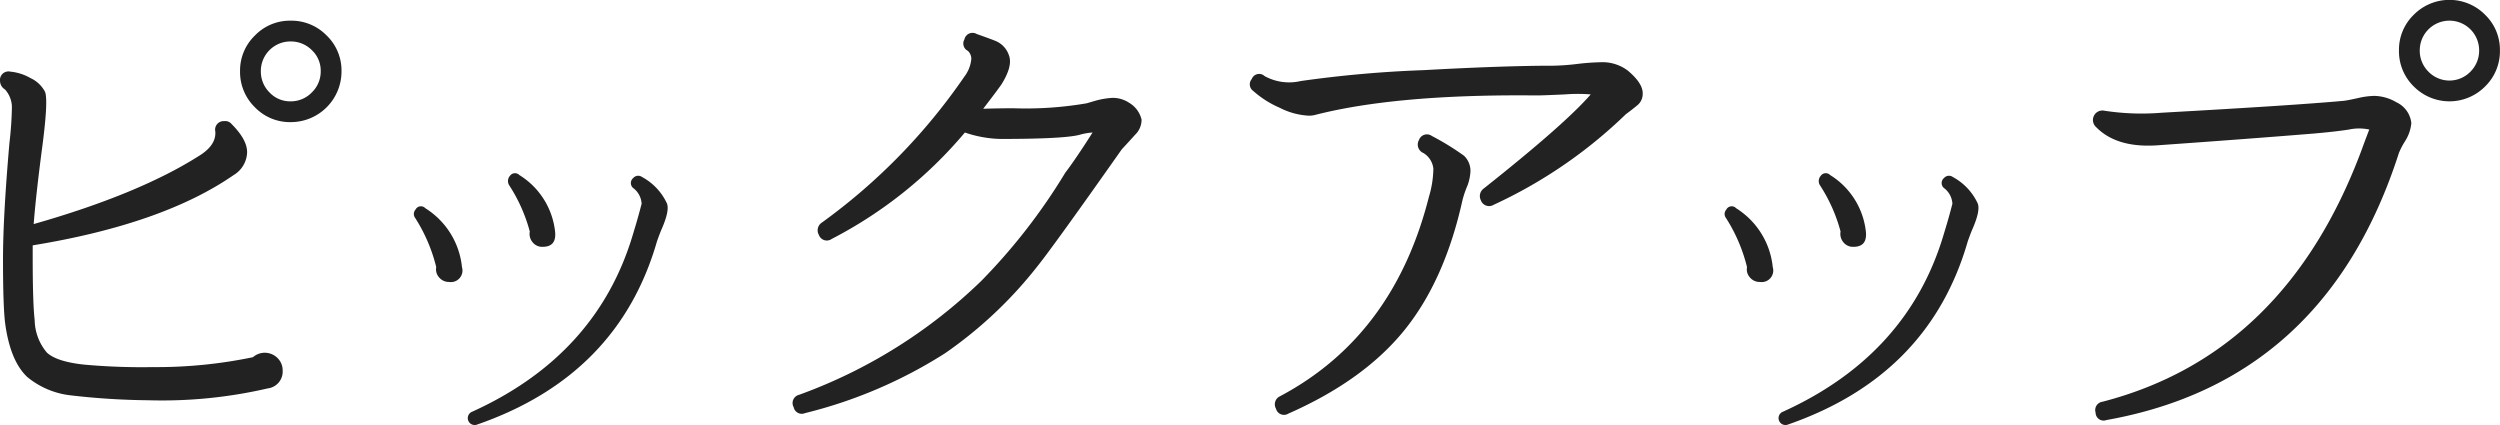 <svg xmlns="http://www.w3.org/2000/svg" width="303.094" height="51.563" viewBox="0 0 303.094 51.563">
<defs>
    <style>
      .cls-1 {
        fill: #222;
        fill-rule: evenodd;
      }
    </style>
  </defs>
  <path id="h2_pickup" class="cls-1" d="M124.135,6.681a5.963,5.963,0,0,0-4.38-1.8,5.892,5.892,0,0,0-4.32,1.8,5.892,5.892,0,0,0-1.8,4.32,5.961,5.961,0,0,0,1.8,4.38,5.892,5.892,0,0,0,4.32,1.8,6.146,6.146,0,0,0,6.18-6.18A5.892,5.892,0,0,0,124.135,6.681Zm-5.97,39.09a2.181,2.181,0,0,0-2.97-.09,57.069,57.069,0,0,1-12.12,1.2,77.786,77.786,0,0,1-8.34-.3q-3.361-.36-4.53-1.47a6.258,6.258,0,0,1-1.47-3.93q-0.24-2.039-.24-7.68v-1.38q15.78-2.579,24.36-8.52a3.332,3.332,0,0,0,1.62-2.52q0.18-1.62-1.86-3.66a0.983,0.983,0,0,0-.9-0.36,1.034,1.034,0,0,0-1.08,1.26q0.12,1.62-1.86,2.88-7.321,4.68-20.16,8.34,0.239-3.18.96-8.76,0.84-6.179.42-7.26a3.725,3.725,0,0,0-1.77-1.68,5.991,5.991,0,0,0-2.43-.78,1.034,1.034,0,0,0-1.26,1.14,1.221,1.221,0,0,0,.6,1.02,3.233,3.233,0,0,1,.84,2.16,42.9,42.9,0,0,1-.3,4.32q-0.78,8.941-.78,14.1,0,5.46.24,7.62,0.6,4.68,2.7,6.66a10.022,10.022,0,0,0,5.22,2.22,87.515,87.515,0,0,0,9.42.6A56.786,56.786,0,0,0,117,49.461a2.051,2.051,0,0,0,1.8-2.16A2.083,2.083,0,0,0,118.165,45.771Zm4.17-32.19a3.523,3.523,0,0,1-2.58,1.08,3.422,3.422,0,0,1-2.55-1.08,3.571,3.571,0,0,1-1.05-2.58,3.585,3.585,0,0,1,3.6-3.6,3.576,3.576,0,0,1,2.58,1.05,3.425,3.425,0,0,1,1.08,2.55A3.521,3.521,0,0,1,122.335,13.581ZM147.5,23.6a0.742,0.742,0,0,0-1.14.09,0.962,0.962,0,0,0-.12,1.11,19.459,19.459,0,0,1,2.52,5.64,1.577,1.577,0,0,0,.33,1.29,1.481,1.481,0,0,0,1.23.57q1.74,0,1.5-1.92a9.235,9.235,0,0,0-4.32-6.78h0Zm14.88,0.24a0.8,0.8,0,0,0-1.08.12,0.79,0.79,0,0,0,.06,1.26,2.553,2.553,0,0,1,.96,1.86q-0.36,1.381-.66,2.4l-0.36,1.2q-4.32,14.7-19.5,21.6a0.836,0.836,0,1,0,.6,1.56q17.1-5.94,21.78-22.2,0.36-1.02.6-1.56,0.959-2.219.6-3.06a6.96,6.96,0,0,0-3-3.18h0Zm-26.28,3.78a0.734,0.734,0,0,0-1.2.18,0.784,0.784,0,0,0-.06.96,19.812,19.812,0,0,1,2.58,6,1.449,1.449,0,0,0,.36,1.26,1.539,1.539,0,0,0,1.2.54,1.407,1.407,0,0,0,1.56-1.8,9.56,9.56,0,0,0-4.44-7.14h0Zm85.332-12.78a3.6,3.6,0,0,0-2.04-.6,9.821,9.821,0,0,0-2.1.36l-1.02.3a43.652,43.652,0,0,1-8.88.6q-1.68,0-3.66.06,1.98-2.579,2.28-3.06,1.32-2.16.84-3.42a2.853,2.853,0,0,0-1.62-1.74q-0.42-.18-2.28-0.84a1.007,1.007,0,0,0-1.5.66,0.987,0.987,0,0,0,.42,1.38,1.326,1.326,0,0,1,.42.96,4.123,4.123,0,0,1-.84,2.16,72.134,72.134,0,0,1-17.28,17.7,1.117,1.117,0,0,0-.36,1.5,1.02,1.02,0,0,0,1.56.48,52.614,52.614,0,0,0,16.14-12.9,14.125,14.125,0,0,0,4.32.78q7.979,0,9.72-.54a7.75,7.75,0,0,1,1.44-.24q-2.1,3.3-3.3,4.86a71.468,71.468,0,0,1-10.2,13.14,62.041,62.041,0,0,1-22.08,13.8,1.024,1.024,0,0,0-.66,1.5,1,1,0,0,0,1.38.72,56.845,56.845,0,0,0,16.98-7.26,51.289,51.289,0,0,0,11.16-10.5q1.98-2.46,10.26-14.22,0.78-.84,1.62-1.77a2.509,2.509,0,0,0,.78-1.83,3.224,3.224,0,0,0-1.5-2.04h0Zm60.456-3.9a5.084,5.084,0,0,0-3.3-1.02,28.267,28.267,0,0,0-2.85.21,27.994,27.994,0,0,1-2.85.21q-6,0-15.78.54a141.613,141.613,0,0,0-14.88,1.32,6.164,6.164,0,0,1-4.38-.6,0.961,0.961,0,0,0-1.56.36,0.982,0.982,0,0,0,.18,1.44,12.006,12.006,0,0,0,3.21,2.04,8.685,8.685,0,0,0,3.51.96,3.348,3.348,0,0,0,.66-0.06q9.72-2.52,26.28-2.4h0.96q0.6,0,3.18-.12a20.018,20.018,0,0,1,3.12,0q-3.12,3.6-12.96,11.4a1.134,1.134,0,0,0-.36,1.44,1.061,1.061,0,0,0,1.56.54,57.773,57.773,0,0,0,16.02-10.98q0.66-.48,1.35-1.05a1.759,1.759,0,0,0,.69-1.41q0.06-1.26-1.8-2.82h0Zm-19.44,13.92a5.824,5.824,0,0,0,.36-1.74,2.544,2.544,0,0,0-.78-1.86,31.77,31.77,0,0,0-3.9-2.4,1.02,1.02,0,0,0-1.56.48,1.113,1.113,0,0,0,.54,1.59,2.524,2.524,0,0,1,1.2,1.89,12.234,12.234,0,0,1-.54,3.42q-4.26,16.861-18.06,24.18a1.069,1.069,0,0,0-.48,1.5,1,1,0,0,0,1.5.6q9.12-4.019,14.04-10.08t7.08-15.84a12.572,12.572,0,0,1,.6-1.74h0Zm43.968-1.26a0.741,0.741,0,0,0-1.14.09,0.96,0.96,0,0,0-.12,1.11,19.459,19.459,0,0,1,2.52,5.64,1.577,1.577,0,0,0,.33,1.29,1.481,1.481,0,0,0,1.23.57q1.74,0,1.5-1.92a9.235,9.235,0,0,0-4.32-6.78h0Zm14.88,0.24a0.8,0.8,0,0,0-1.08.12,0.789,0.789,0,0,0,.06,1.26,2.556,2.556,0,0,1,.96,1.86q-0.36,1.381-.66,2.4l-0.36,1.2q-4.32,14.7-19.5,21.6a0.836,0.836,0,1,0,.6,1.56q17.1-5.94,21.78-22.2,0.36-1.02.6-1.56,0.959-2.219.6-3.06a6.96,6.96,0,0,0-3-3.18h0Zm-26.28,3.78a0.734,0.734,0,0,0-1.2.18,0.783,0.783,0,0,0-.06.96,19.812,19.812,0,0,1,2.58,6,1.443,1.443,0,0,0,.36,1.26,1.539,1.539,0,0,0,1.2.54,1.407,1.407,0,0,0,1.56-1.8,9.56,9.56,0,0,0-4.44-7.14h0Zm90.8-23.46a6.084,6.084,0,0,0-8.64,0,5.892,5.892,0,0,0-1.8,4.32,5.961,5.961,0,0,0,1.8,4.38,6.084,6.084,0,0,0,8.64,0,5.961,5.961,0,0,0,1.8-4.38A5.892,5.892,0,0,0,385.813,4.161Zm-8.94,13.14a3.141,3.141,0,0,0-1.8-2.52,5.475,5.475,0,0,0-2.7-.78,9.468,9.468,0,0,0-1.86.24q-1.32.3-1.86,0.36-5.881.54-22.02,1.44a29.642,29.642,0,0,1-6.96-.24,1.151,1.151,0,0,0-1.02,1.98q2.46,2.52,7.32,2.22,11.038-.779,19.14-1.44,2.7-.239,4.2-0.48a5.9,5.9,0,0,1,2.46,0q-0.6,1.561-.9,2.4-9.24,24.84-31.44,30.6a1.019,1.019,0,0,0-.84,1.32,0.97,0.97,0,0,0,1.32.9q26.58-4.739,35.46-32.4a9.441,9.441,0,0,1,.72-1.38,4.921,4.921,0,0,0,.78-2.22h0Zm7.17-6.24a3.55,3.55,0,0,1-5.1,0,3.571,3.571,0,0,1-1.05-2.58,3.6,3.6,0,1,1,7.2,0A3.575,3.575,0,0,1,384.043,11.061Z" transform="translate(-84.531 -2.375)"/>
</svg>
